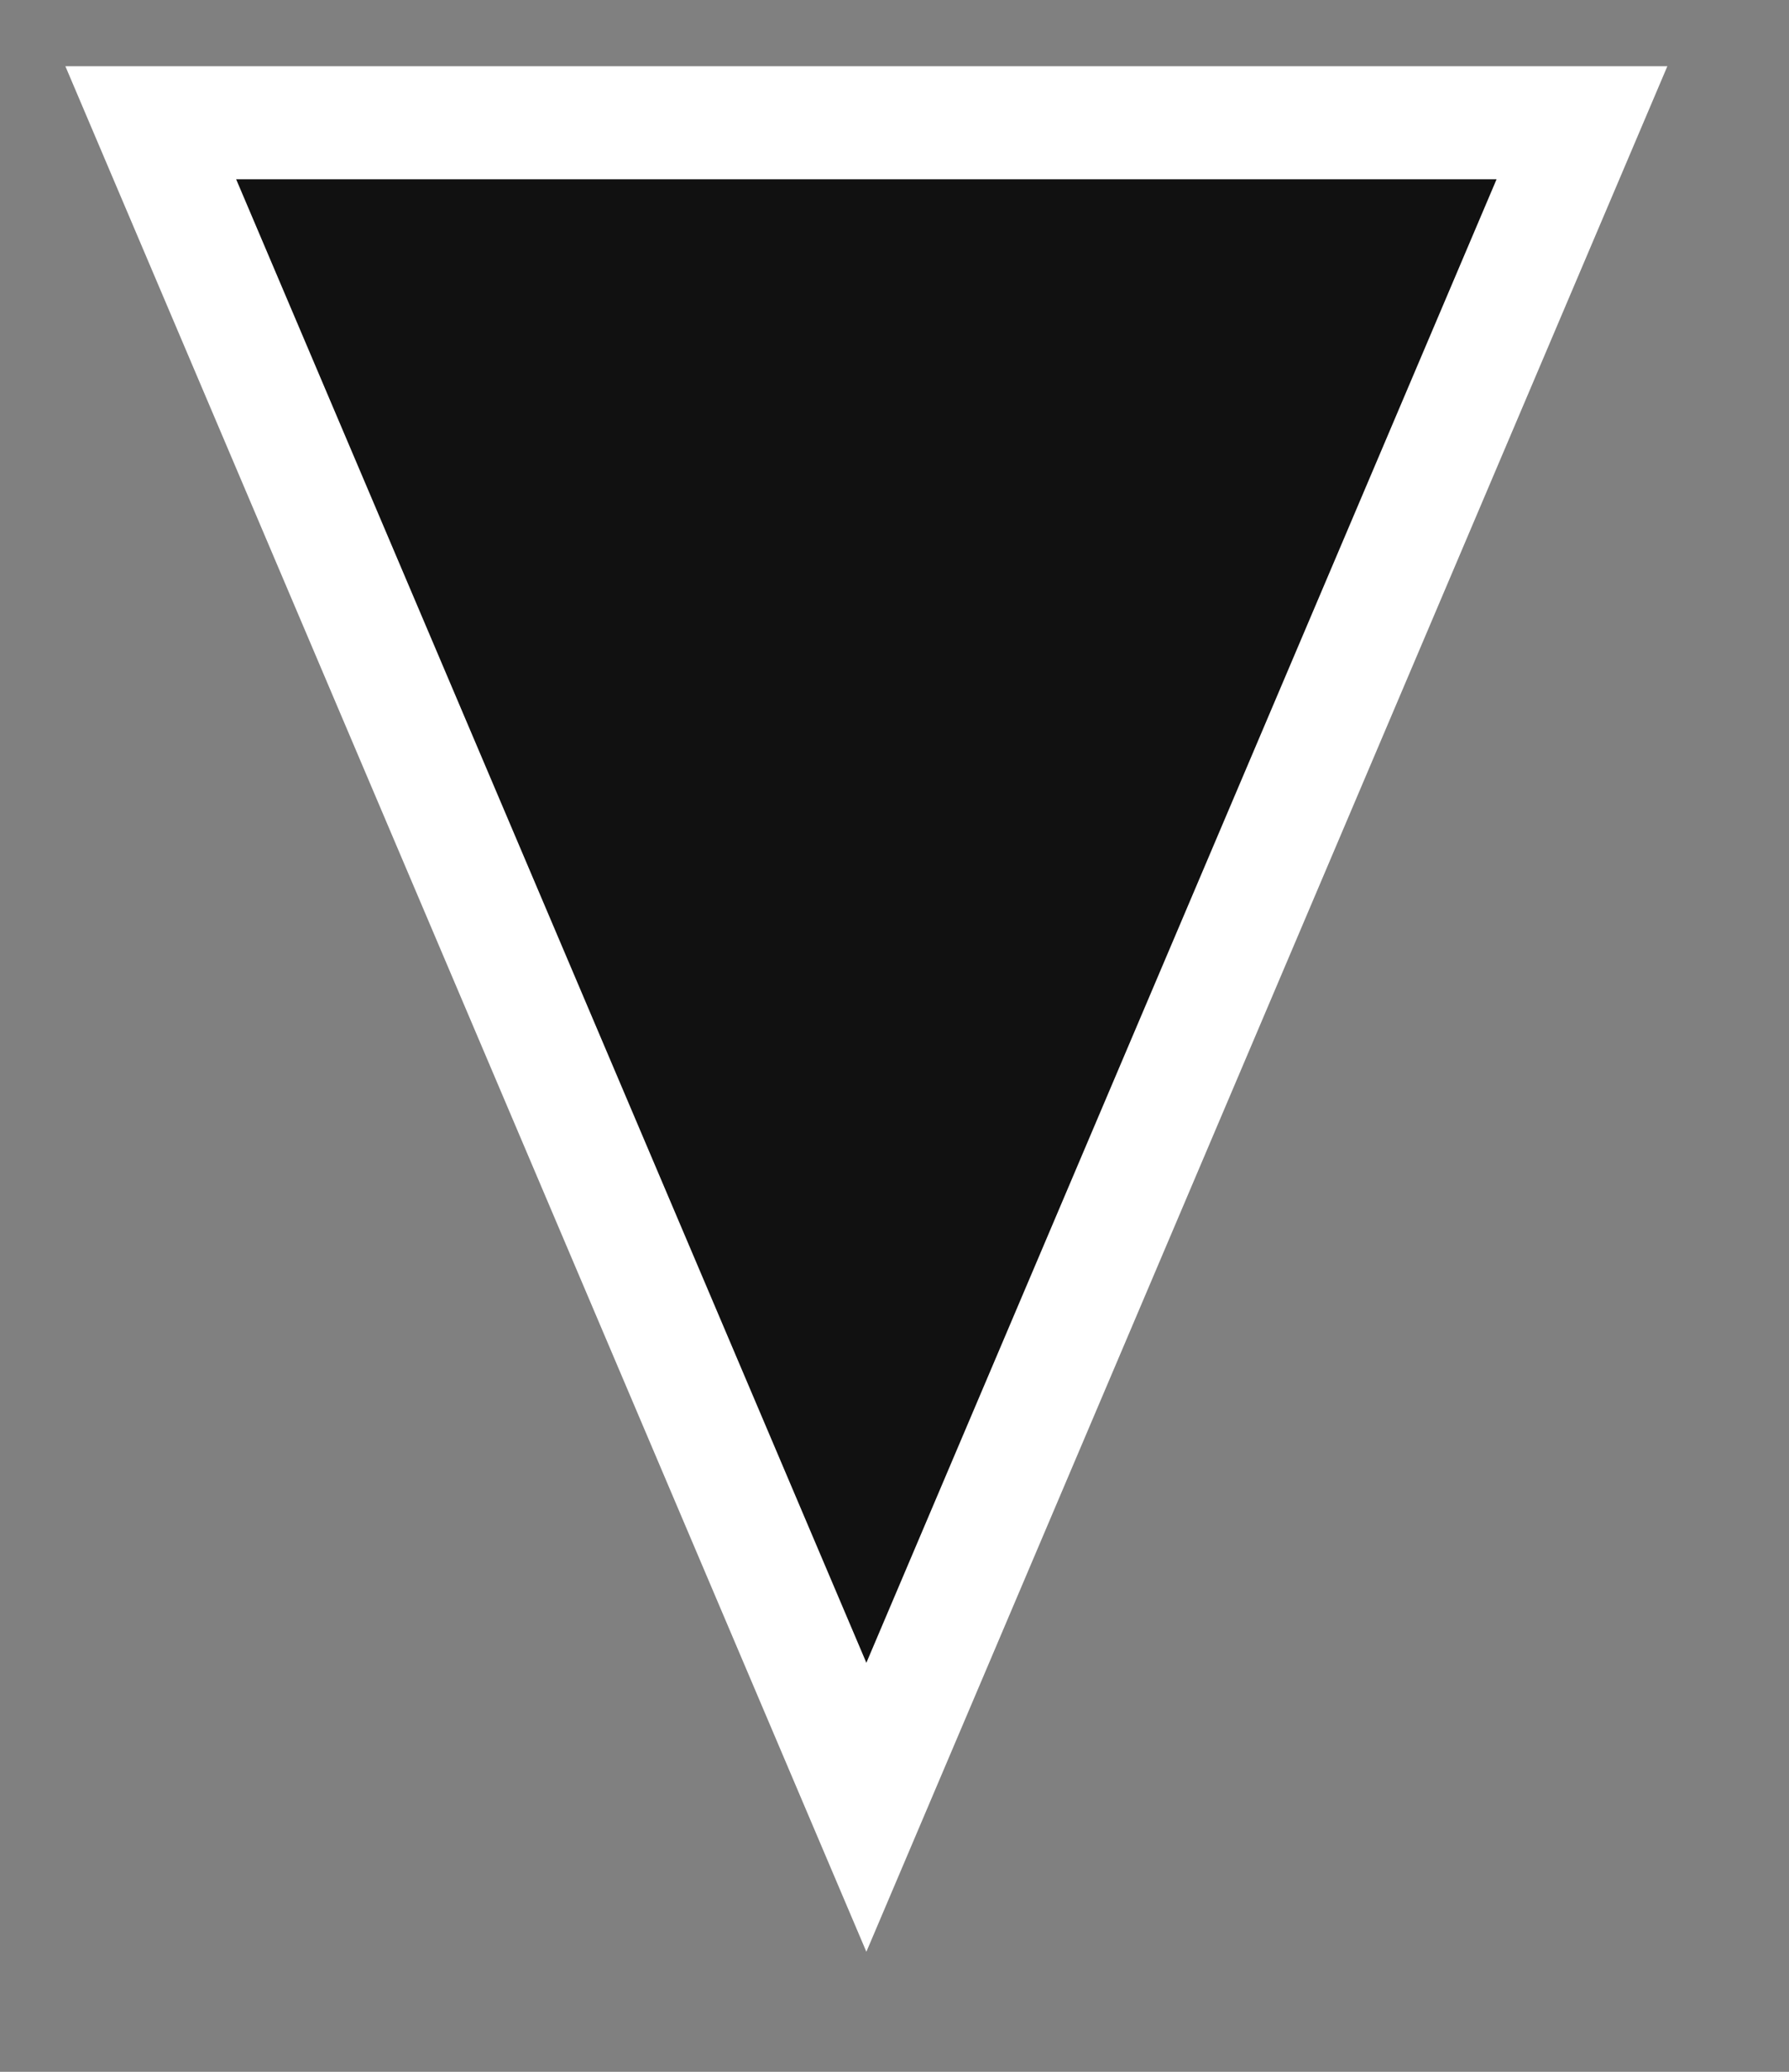 <svg
        xmlns="http://www.w3.org/2000/svg"
        xmlns:xlink="http://www.w3.org/1999/xlink"
        width="95px" height="110px">
    <rect width="100%" height="100%" fill="#808080" stroke="none"/>
    <path fill-rule="evenodd"  stroke="rgb(255, 255, 255)" stroke-width="6px" stroke-linecap="butt" stroke-linejoin="miter" fill="rgb(17, 17, 17)"
          d="M46.006,95.955 L8.006,6.517 L84.006,6.517 L46.006,95.955 Z"/>
</svg>